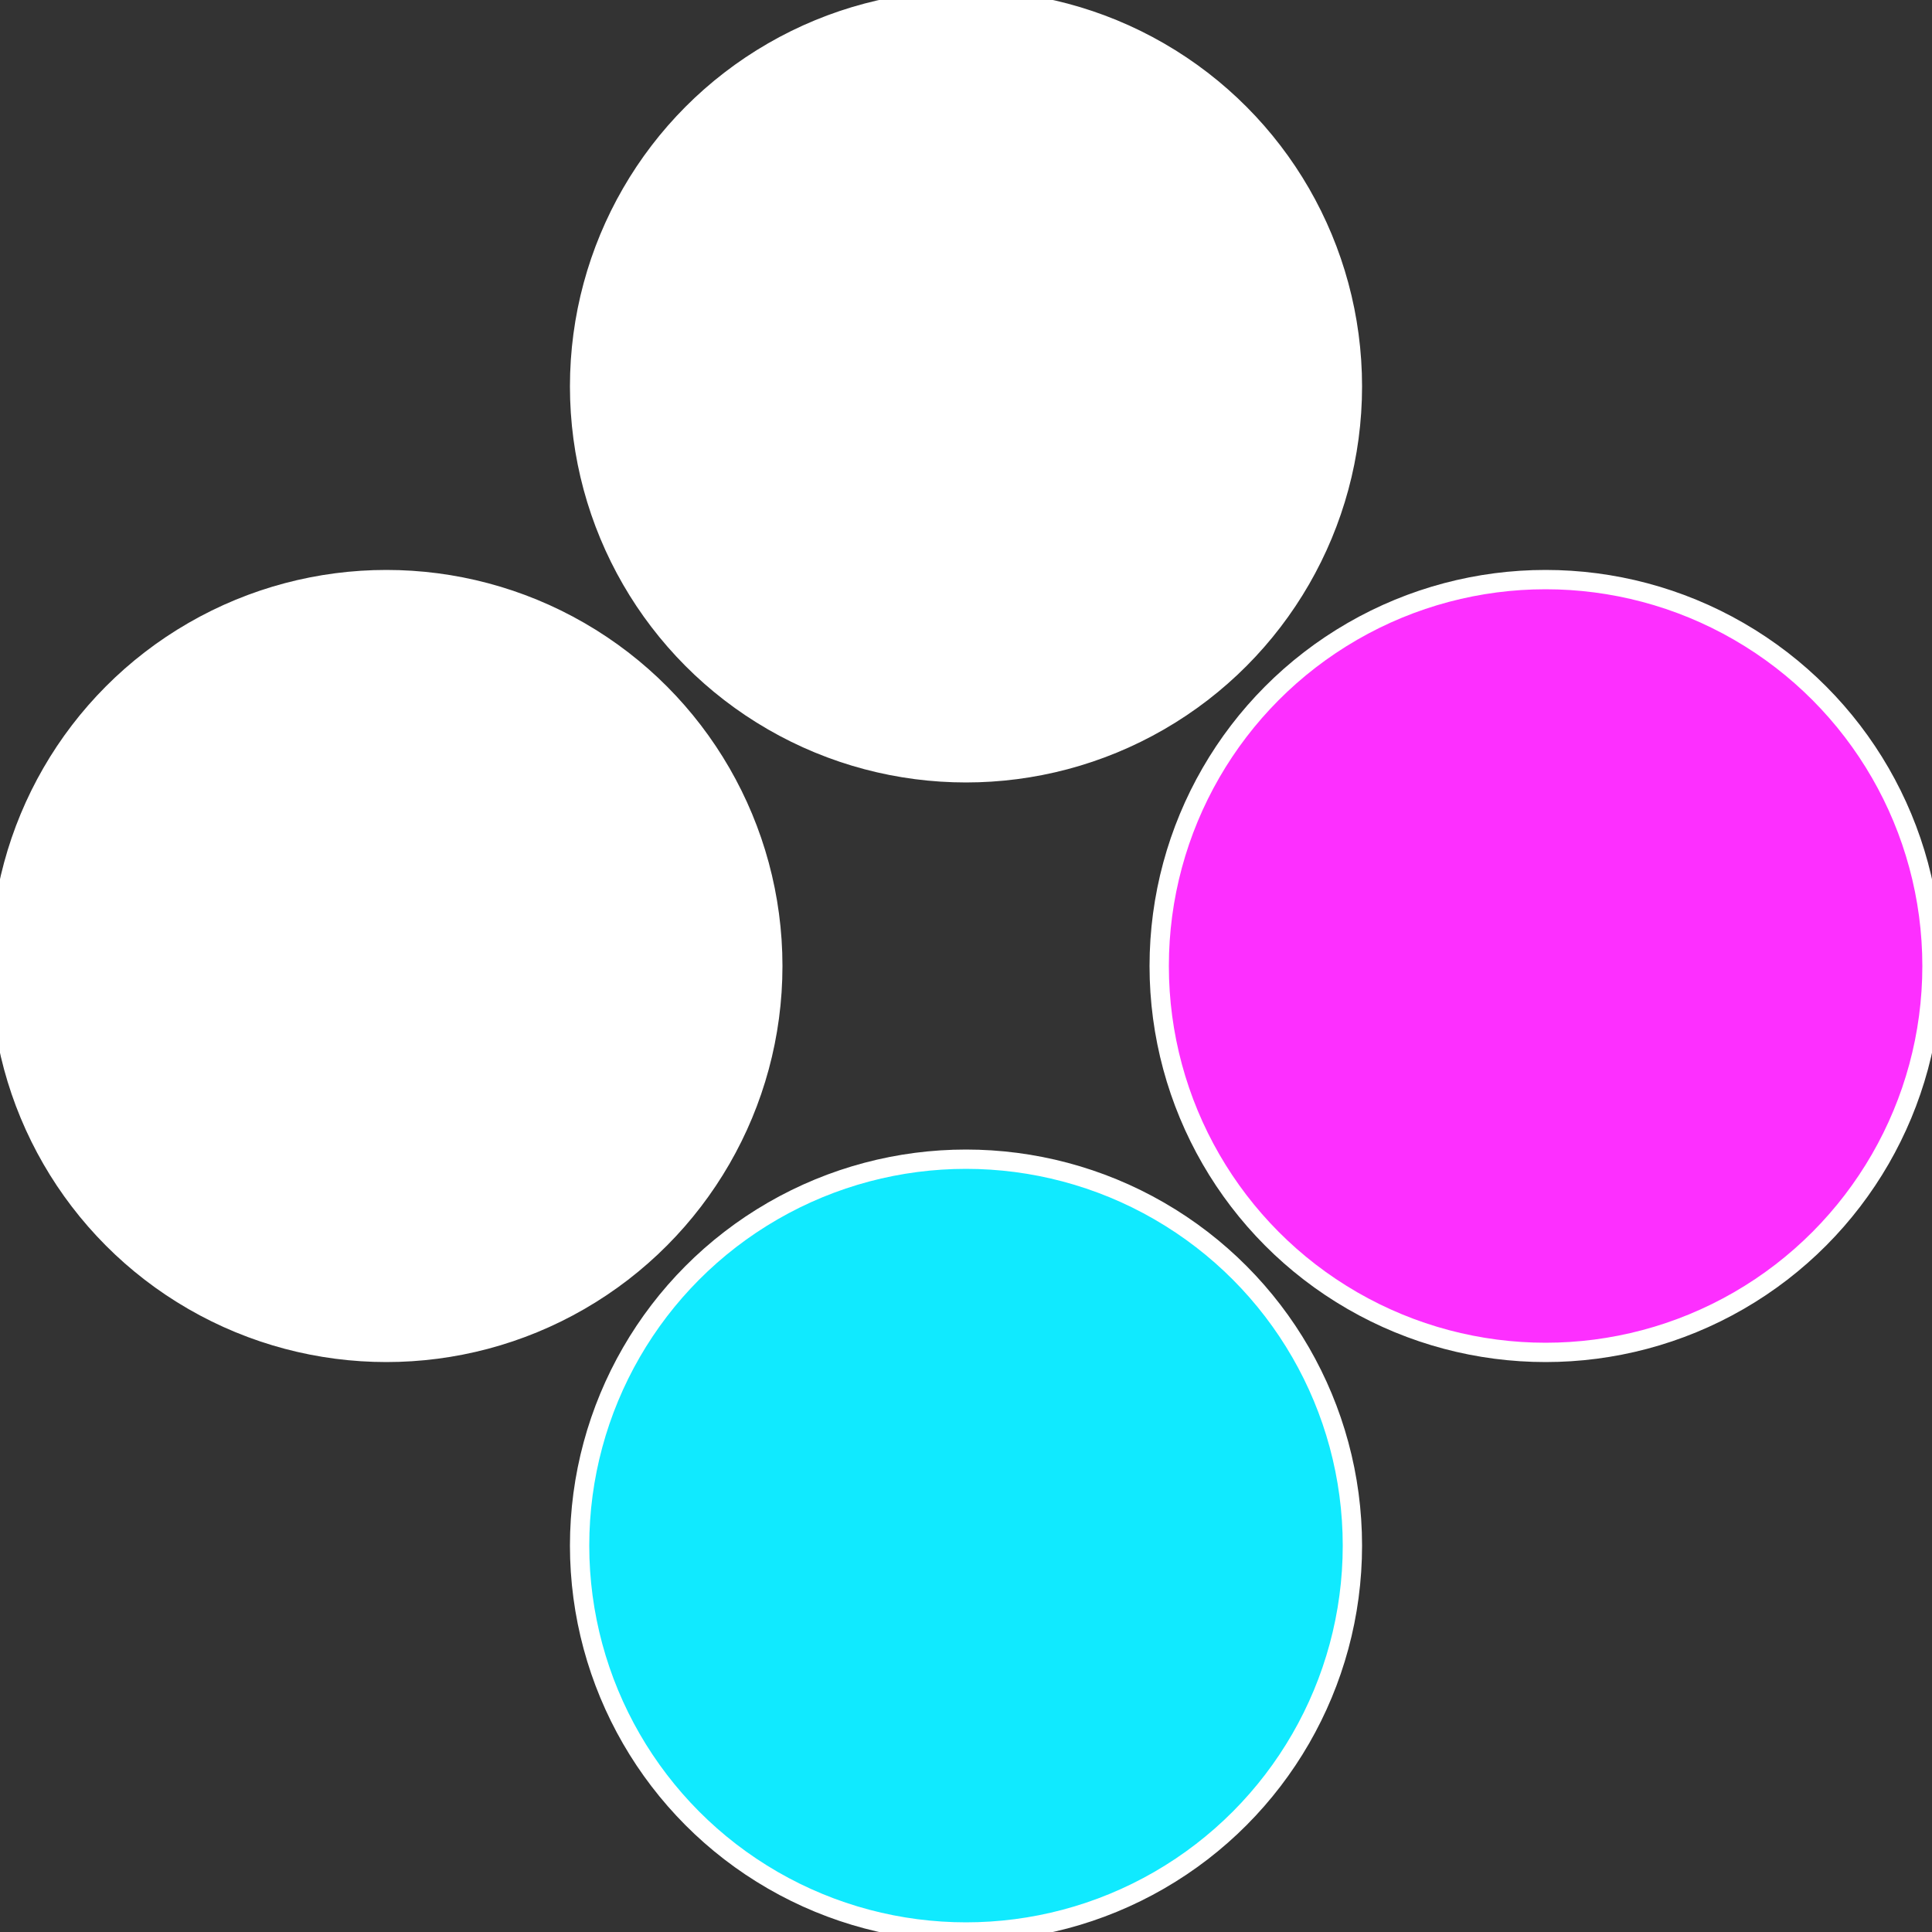 <?xml version="1.0" standalone="no"?>
<svg width="500" height="500" viewBox="-1 -1 2 2" xmlns="http://www.w3.org/2000/svg">
 
                <rect x="-1" y="-1" width="2" height="2" fill="#333333" stroke="none"/>
 
                <circle cx="0.6" cy="0" r="0.4" fill="#fd2fffffffffffff01110ea" stroke="#fff" stroke-width="1%" />
             
                <circle cx="3.6739403974421E-17" cy="0.6" r="0.4" fill="#10eaffffffffffffff65fffffffffffff011" stroke="#fff" stroke-width="1%" />
             
                <circle cx="-0.6" cy="7.3478807948841E-17" r="0.4" fill="#fffffffffffff12910eafffffffffffff011" stroke="#fff" stroke-width="1%" />
             
                <circle cx="-1.1021821192326E-16" cy="-0.6" r="0.4" fill="#fffffffffffff01119610ea" stroke="#fff" stroke-width="1%" />
            </svg>
